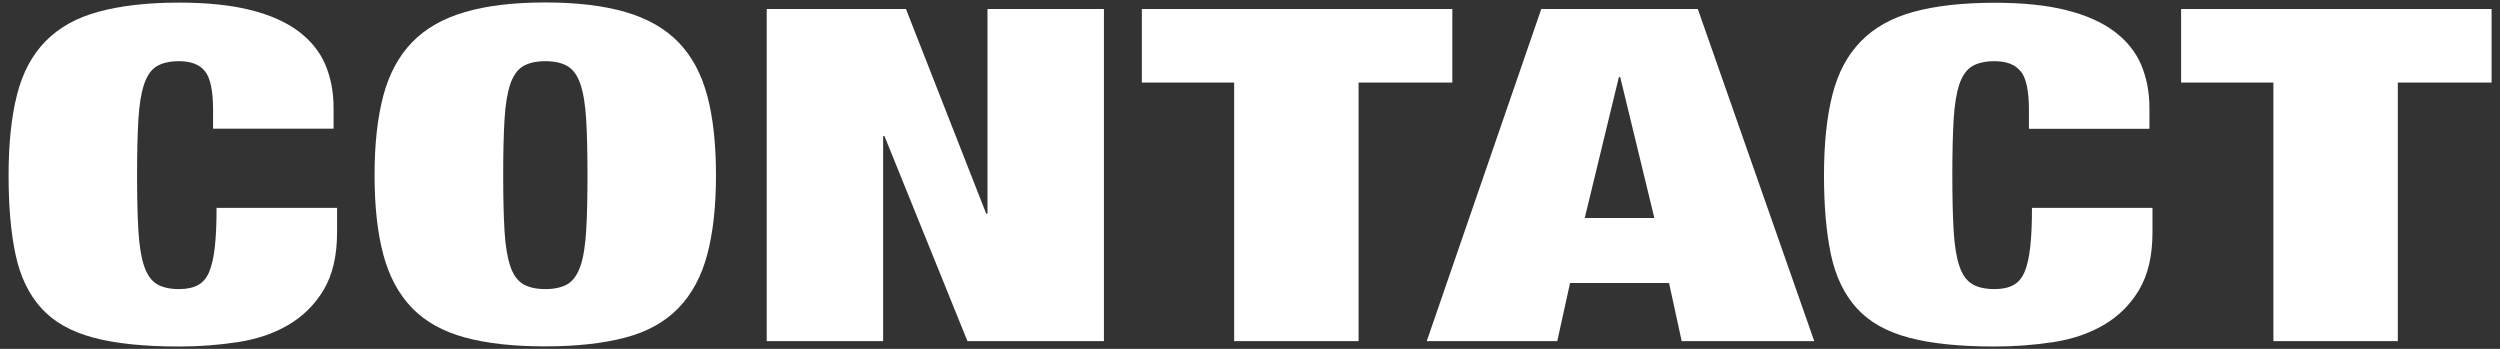 <svg xmlns="http://www.w3.org/2000/svg" viewBox="0 0 172 24">
    <rect x="0" y="0" width="172" height="24" fill="#333333" stroke="none"/>
    <path d="M14.11,4.91c-.37-.47-.97-.7-1.79-.7-.64,0-1.16.12-1.54.35-.38.23-.67.65-.87,1.25-.2.6-.33,1.4-.39,2.42-.06,1.01-.09,2.29-.09,3.82s.03,2.81.09,3.82c.06,1.01.19,1.82.39,2.42.2.6.49,1.01.87,1.25.38.23.9.35,1.54.35.52,0,.95-.09,1.29-.27.34-.18.6-.48.78-.91.18-.43.31-1,.39-1.71.08-.71.12-1.62.12-2.7h8.29v1.7c0,1.6-.31,2.91-.92,3.94-.61,1.02-1.43,1.83-2.44,2.42-1.01.59-2.17.98-3.48,1.18-1.3.2-2.65.3-4.03.3-2.39,0-4.36-.2-5.89-.61-1.54-.41-2.73-1.08-3.59-2.03-.86-.95-1.45-2.18-1.77-3.68-.32-1.5-.48-3.32-.48-5.46s.19-4.02.58-5.54c.38-1.51,1.04-2.74,1.96-3.68.92-.94,2.13-1.62,3.64-2.03S10.1.18,12.31.18c1.93,0,3.58.17,4.93.51,1.35.34,2.45.83,3.29,1.46.84.63,1.46,1.39,1.84,2.27.38.89.58,1.88.58,2.99v1.44h-8.29v-1.28c0-1.3-.18-2.19-.55-2.66Z" style="fill:#fff"/>
    <path d="M26.37,6.59c.4-1.5,1.06-2.73,1.98-3.68.92-.95,2.13-1.64,3.64-2.08,1.5-.44,3.34-.66,5.52-.66s4.02.22,5.53.66c1.5.44,2.72,1.13,3.64,2.08.92.95,1.58,2.18,1.98,3.68.4,1.5.6,3.32.6,5.46s-.2,3.95-.6,5.46c-.4,1.5-1.06,2.73-1.98,3.68-.92.95-2.13,1.63-3.64,2.03-1.5.4-3.35.61-5.53.61s-4.02-.2-5.52-.61c-1.5-.41-2.72-1.08-3.64-2.03-.92-.95-1.58-2.18-1.98-3.68-.4-1.5-.6-3.32-.6-5.46s.2-3.95.6-5.46ZM34.71,15.87c.06,1.01.19,1.82.39,2.42.2.6.49,1.01.88,1.25.38.23.9.35,1.54.35s1.16-.12,1.54-.35c.38-.23.67-.65.88-1.25.2-.6.33-1.4.39-2.42.06-1.01.09-2.29.09-3.82s-.03-2.81-.09-3.82c-.06-1.01-.19-1.82-.39-2.42-.2-.6-.49-1.01-.88-1.25-.38-.23-.9-.35-1.54-.35s-1.16.12-1.54.35c-.38.23-.68.65-.88,1.25-.2.6-.33,1.4-.39,2.42-.06,1.01-.09,2.29-.09,3.82s.03,2.81.09,3.82Z" style="fill:#fff"/>
    <path d="M62.33.62l5.52,14.08h.09V.62h8.01v22.85h-9.39l-5.71-14.11h-.09v14.11h-8.01V.62h9.58Z" style="fill:#fff"/>
    <path d="M78.56,5.68V.62h21.36v5.06h-6.45v17.79h-8.56V5.68h-6.35Z" style="fill:#fff"/>
    <path d="M116.81.62l8.01,22.85h-9.12l-.87-4h-6.81l-.88,4h-8.98L106.04.62h10.77ZM111.38,5.3l-2.35,9.7h4.79l-2.35-9.7h-.09Z" style="fill:#fff"/>
    <path d="M139.02,4.91c-.37-.47-.97-.7-1.8-.7-.64,0-1.16.12-1.54.35-.38.23-.68.65-.88,1.25-.2.6-.33,1.4-.39,2.42-.06,1.01-.09,2.29-.09,3.82s.03,2.81.09,3.82c.06,1.01.19,1.82.39,2.42.2.6.49,1.01.88,1.25.38.23.9.35,1.54.35.52,0,.95-.09,1.29-.27.34-.18.6-.48.78-.91.18-.43.31-1,.39-1.71.08-.71.12-1.62.12-2.7h8.29v1.7c0,1.6-.31,2.91-.92,3.94s-1.43,1.83-2.44,2.42c-1.01.59-2.17.98-3.48,1.18-1.3.2-2.65.3-4.03.3-2.39,0-4.36-.2-5.89-.61-1.54-.41-2.73-1.08-3.59-2.03-.86-.95-1.45-2.18-1.77-3.68-.32-1.5-.48-3.32-.48-5.46s.19-4.02.58-5.54c.38-1.51,1.04-2.74,1.96-3.68.92-.94,2.13-1.62,3.64-2.03s3.36-.62,5.57-.62c1.93,0,3.58.17,4.93.51,1.35.34,2.45.83,3.29,1.46.84.63,1.46,1.39,1.84,2.27.38.89.58,1.88.58,2.99v1.44h-8.29v-1.28c0-1.3-.18-2.19-.55-2.66Z" style="fill:#fff"/>
    <path d="M150.06,5.68V.62h21.36v5.06h-6.45v17.79h-8.56V5.68h-6.35Z" style="fill:#fff"/>
    <rect width="172" height="24" style="fill:none"/>
</svg>
